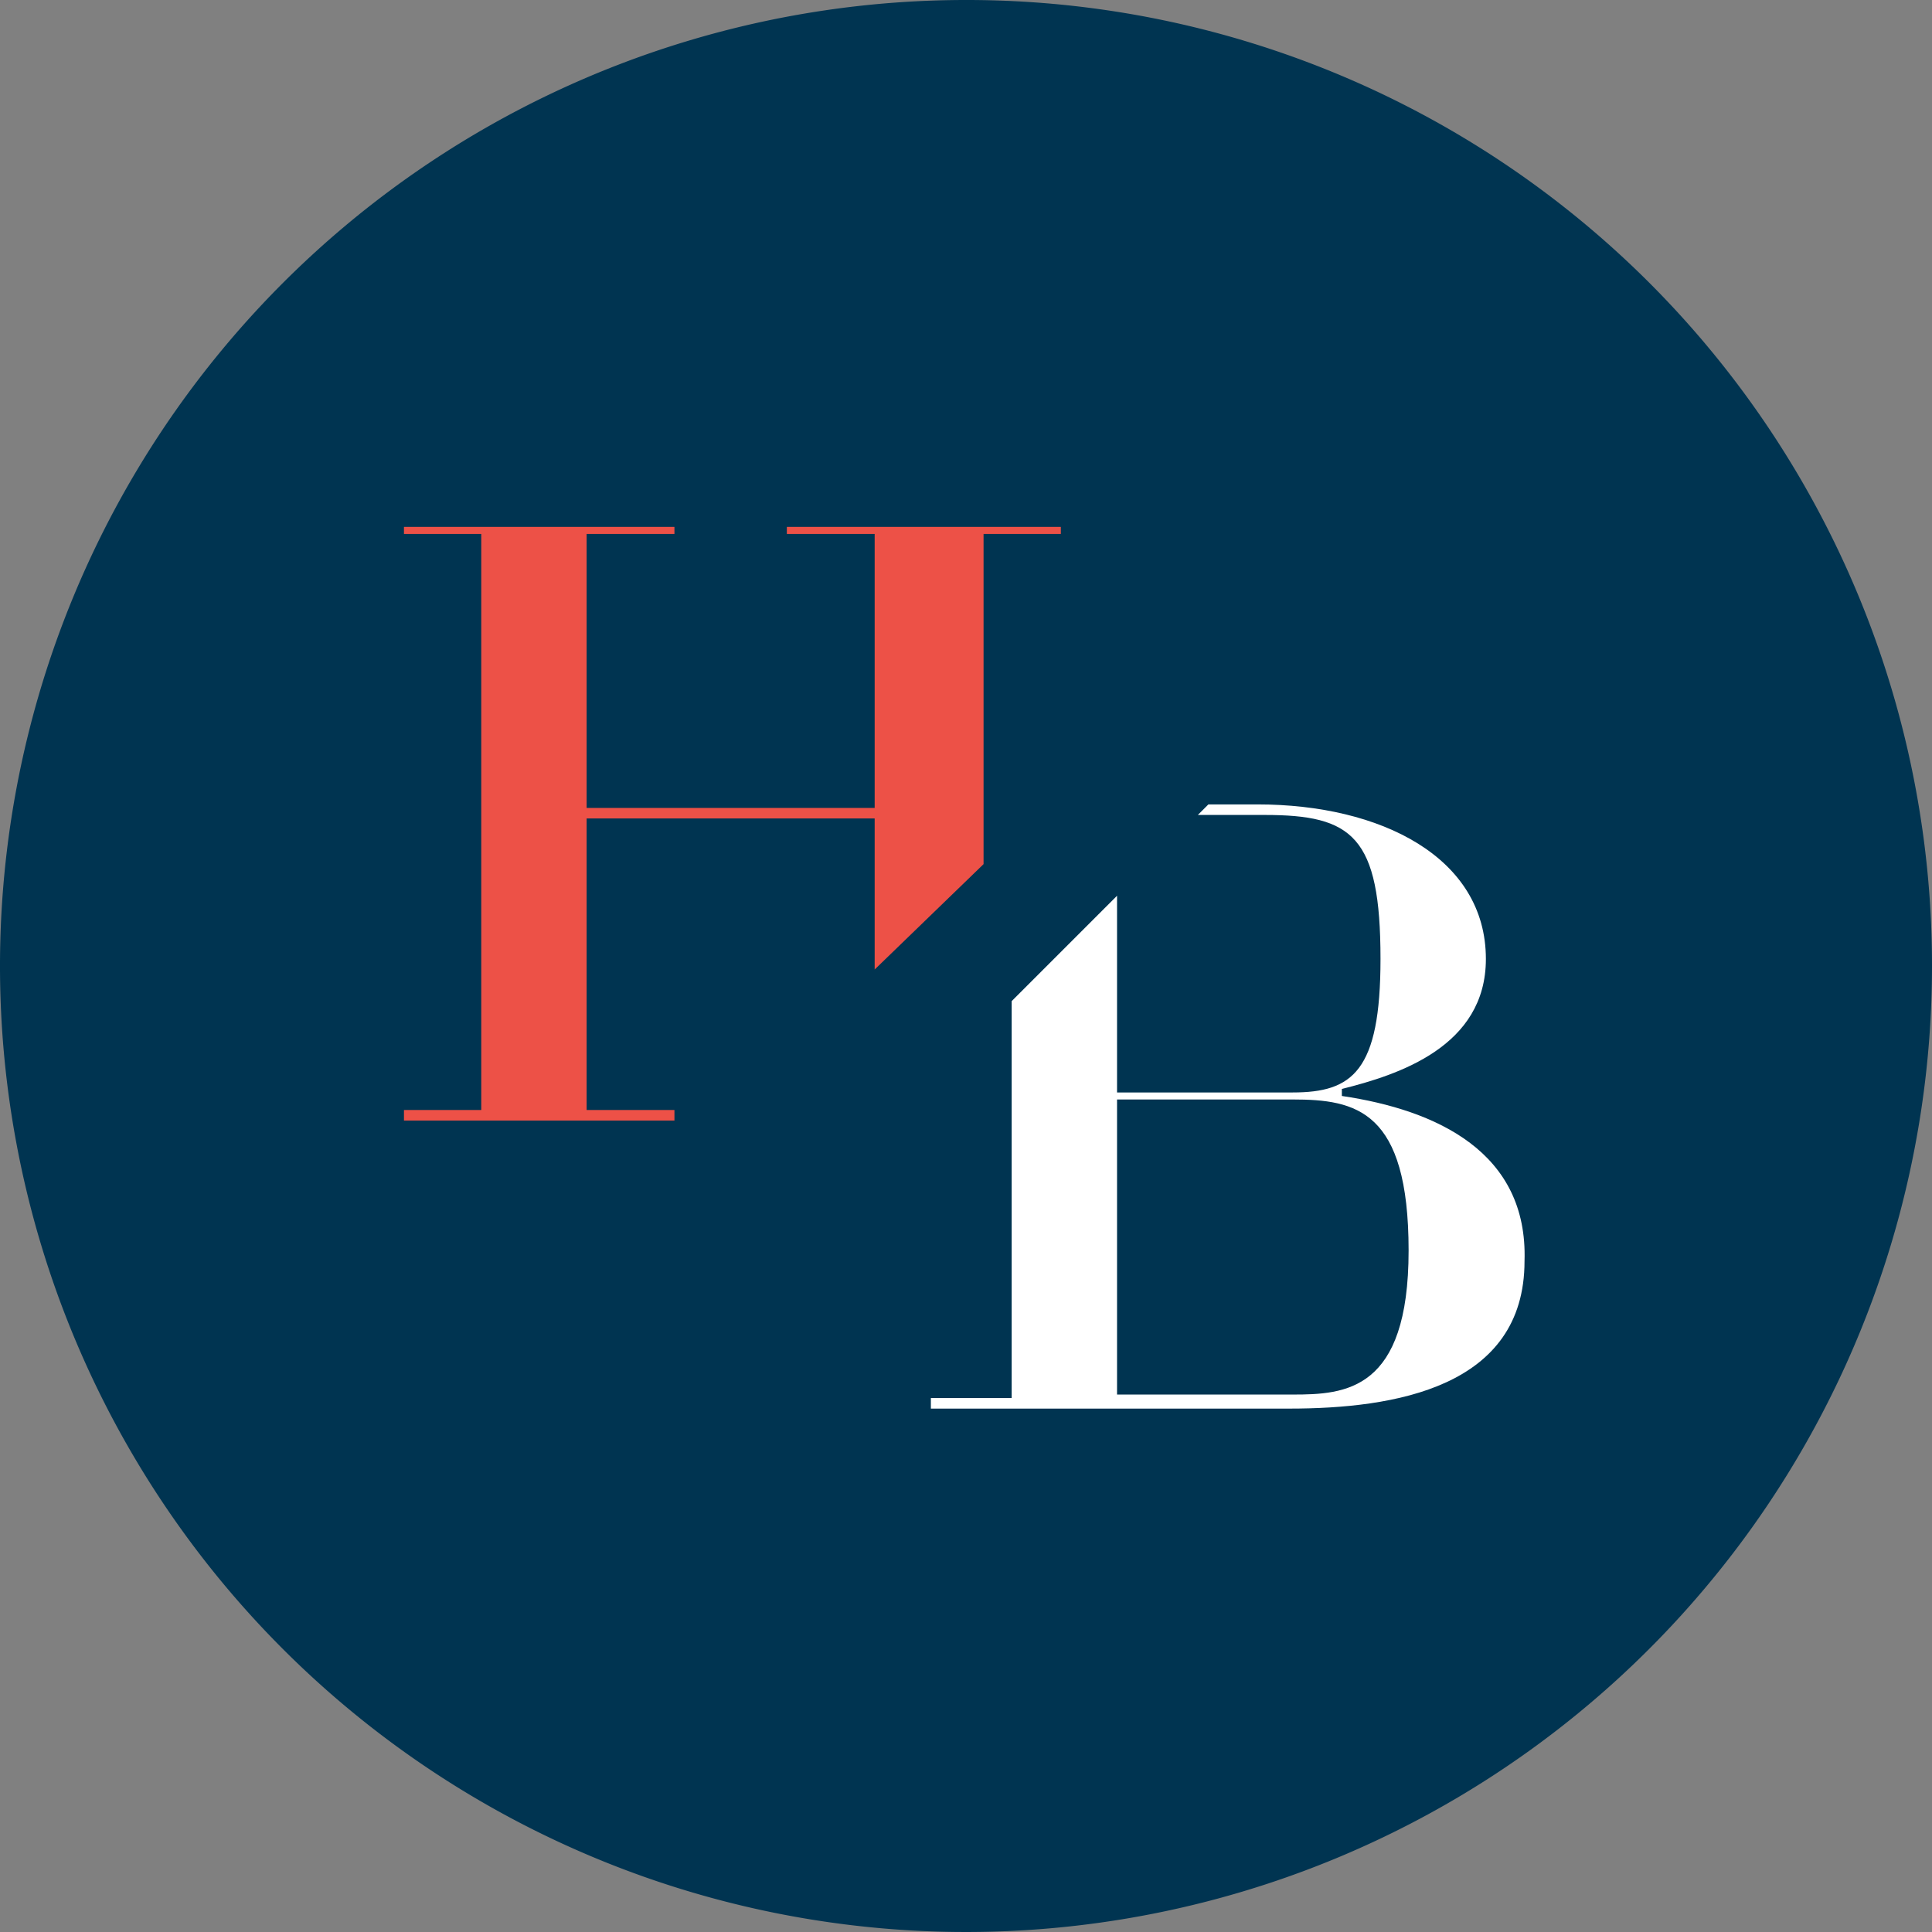 <?xml version="1.0" encoding="utf-8"?>
<svg xmlns="http://www.w3.org/2000/svg" viewBox="0 0 55 55">
  <rect x="0" y="0" width="55" height="55" fill="#808080" stroke="none"/>
  <defs>
    <style>.cls-1{fill:#003451;}.cls-2{fill:#fff;}.cls-3{fill:#ed5147;}</style>
  </defs>
  <g id="Layer_2" data-name="Layer 2">
    <g id="Calque_1" data-name="Calque 1">
      <path class="cls-1" d="M55,27.5A27.5,27.5,0,1,1,27.5,0,27.48,27.48,0,0,1,55,27.5"/>
      <path class="cls-2" d="M36.8,39.7h-5V31.3h5c1.8,0,3.3.3,3.3,4.3s-1.8,4.1-3.3,4.1m1.4-8.5V31c1.6-.4,4.1-1.2,4.1-3.7,0-2.9-3-4.4-6.5-4.4H34.4l-.3.3H36c2.5,0,3.3.6,3.3,4.1,0,3.2-.8,3.8-2.5,3.8h-5V25.5l-3,3V39.8H26.5v.3H36.7c3,0,6.7-.6,6.7-4.2.1-3.1-2.5-4.3-5.2-4.7"/>
      <polygon class="cls-3" points="22.4 15 22.4 15.2 24.9 15.2 24.9 23 16.7 23 16.7 15.2 19.2 15.2 19.2 15 11.5 15 11.5 15.2 13.7 15.2 13.7 31.6 11.5 31.6 11.5 31.9 19.2 31.9 19.2 31.6 16.7 31.6 16.7 23.3 24.9 23.3 24.9 27.6 28 24.6 28 15.2 30.2 15.2 30.2 15 22.4 15"/>
    </g>
  </g>
</svg>